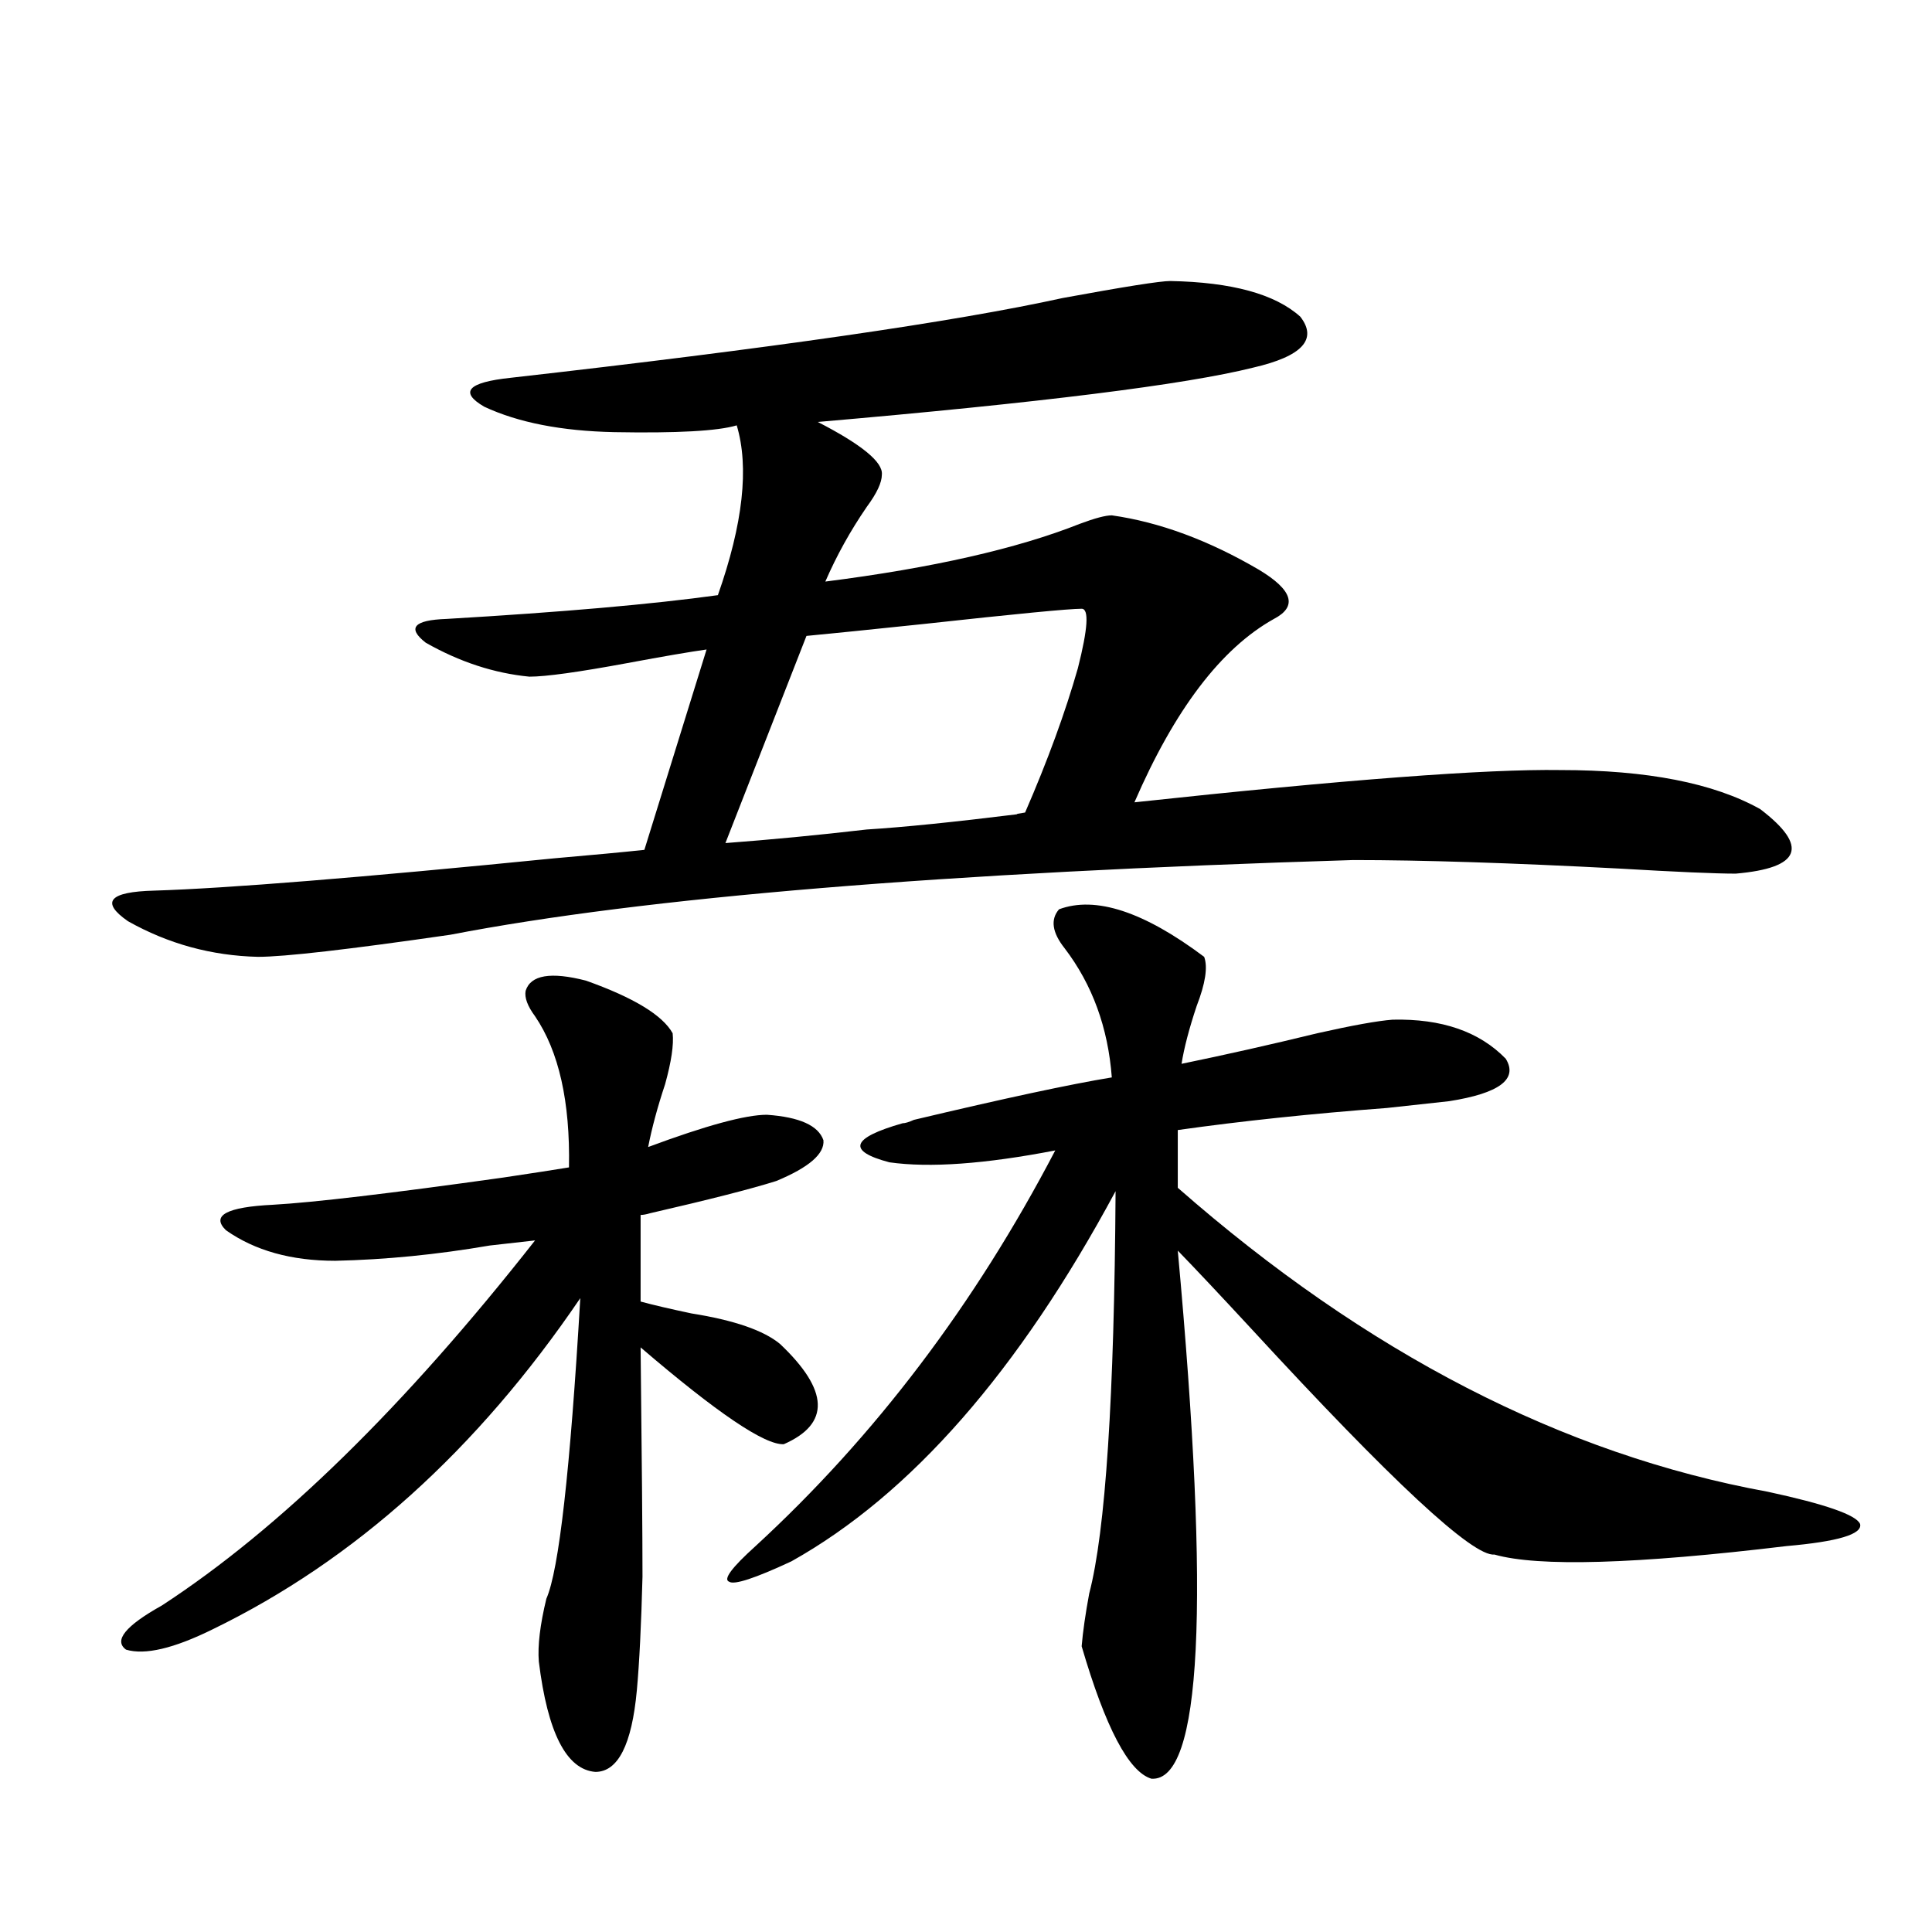 <?xml version="1.0" encoding="utf-8"?>
<!-- Generator: Adobe Illustrator 16.0.0, SVG Export Plug-In . SVG Version: 6.00 Build 0)  -->
<!DOCTYPE svg PUBLIC "-//W3C//DTD SVG 1.1//EN" "http://www.w3.org/Graphics/SVG/1.1/DTD/svg11.dtd">
<svg version="1.1" id="图层_1" xmlns="http://www.w3.org/2000/svg" xmlns:xlink="http://www.w3.org/1999/xlink" x="0px" y="0px"
	 width="1000px" height="1000px" viewBox="0 0 1000 1000" enable-background="new 0 0 1000 1000" xml:space="preserve">
<path d="M605.717,145.457c31.859,0.591,54.298,6.743,67.315,18.457c9.101,11.729,0.976,20.518-24.39,26.367
	c-35.121,8.789-110.241,18.169-225.36,28.125c22.759,11.729,33.811,20.806,33.17,27.246c0,4.106-2.606,9.668-7.805,16.699
	c-8.46,12.305-15.609,25.2-21.463,38.672c55.273-7.031,99.175-16.987,131.704-29.883c7.805-2.925,13.323-4.395,16.585-4.395
	c24.71,3.516,50.075,12.896,76.096,28.125c17.561,10.547,20.152,19.048,7.805,25.488c-27.316,15.244-51.386,46.885-72.193,94.922
	c108.61-11.714,182.1-17.275,220.482-16.699c44.877,0,79.343,6.743,103.412,20.215c25.365,19.336,21.128,30.474-12.683,33.398
	c-10.411,0-30.578-0.879-60.486-2.637c-55.943-2.925-101.796-4.395-137.558-4.395c-211.382,6.455-367.155,19.336-467.306,38.672
	c-52.682,7.622-85.852,11.426-99.51,11.426c-24.069-0.576-46.508-6.729-67.315-18.457c-14.313-9.956-9.756-15.229,13.658-15.82
	c37.713-1.167,106.659-6.729,206.824-16.699c20.152-1.758,35.762-3.213,46.828-4.395l32.194-103.711
	c-8.46,1.182-22.118,3.516-40.975,7.031c-25.365,4.697-42.285,7.031-50.73,7.031c-18.216-1.758-36.097-7.607-53.657-17.578
	c-9.756-7.607-6.188-11.714,10.731-12.305c59.831-3.516,106.659-7.607,140.484-12.305c13.003-36.914,16.25-66.206,9.756-87.891
	c-9.756,2.939-30.898,4.106-63.413,3.516c-27.316-0.576-49.755-4.971-67.315-13.184c-13.018-7.607-8.46-12.593,13.658-14.941
	c134.631-15.229,229.903-29.004,285.847-41.309C581.968,148.396,600.504,145.457,605.717,145.457z M272.066,512.84
	c2.592-8.198,13.003-9.956,31.219-5.273c24.71,8.789,39.664,17.881,44.877,27.246c0.641,5.864-0.655,14.653-3.902,26.367
	c-3.902,11.729-6.829,22.563-8.78,32.52C365.388,582.576,385.875,577,396.941,577c16.905,1.182,26.661,5.576,29.268,13.184
	c0.641,7.031-7.484,14.063-24.39,21.094c-13.018,4.106-34.801,9.668-65.364,16.699c-1.951,0.591-3.582,0.879-4.878,0.879v44.824
	c6.494,1.758,15.274,3.818,26.341,6.152c22.104,3.516,37.393,8.789,45.853,15.82c25.365,24.033,26.006,41.309,1.951,51.855
	c-9.756,0.591-34.48-16.108-74.145-50.098c0.641,57.432,0.976,96.982,0.976,118.652c-0.655,25.187-1.631,44.824-2.927,58.887
	c-2.606,28.125-9.756,42.188-21.463,42.188c-14.969-1.181-24.725-20.215-29.268-57.129c-0.655-8.212,0.641-19.047,3.902-32.52
	c6.494-14.639,12.348-66.494,17.561-155.566c-53.337,78.525-116.75,135.654-190.239,171.387
	c-20.167,9.957-35.121,13.473-44.877,10.547c-6.509-4.696-0.335-12.305,18.536-22.852
	c61.127-39.839,125.516-102.832,193.166-188.965c-5.213,0.591-13.018,1.47-23.414,2.637c-27.316,4.697-53.992,7.334-79.998,7.91
	c-22.773,0-41.63-5.273-56.584-15.82c-7.805-7.607,0.32-12.002,24.39-13.184c20.808-1.167,60.486-5.85,119.021-14.063
	c15.609-2.334,26.981-4.092,34.146-5.273c0.641-33.975-5.213-60.054-17.561-78.223C273.042,520.75,271.411,516.355,272.066,512.84z
	 M448.647,429.344c18.856-1.167,44.877-3.804,78.047-7.91c-1.311,0,0-0.288,3.902-0.879c11.707-26.943,20.808-51.855,27.316-74.707
	c5.198-20.503,5.854-30.762,1.951-30.762c-6.509,0-33.825,2.637-81.949,7.91c-27.972,2.939-48.139,4.985-60.486,6.152
	l-41.95,107.227C398.893,434.617,423.282,432.283,448.647,429.344z M548.157,470.652c18.856-7.031,43.901,1.182,75.12,24.609
	c1.951,5.273,0.641,13.774-3.902,25.488c-3.902,11.729-6.509,21.685-7.805,29.883c22.759-4.683,46.173-9.956,70.242-15.82
	c18.201-4.092,31.219-6.44,39.023-7.031c25.365-0.576,44.877,6.152,58.535,20.215c6.494,10.547-3.262,17.881-29.268,21.973
	c-5.213,0.591-15.944,1.758-32.194,3.516c-39.023,2.939-75.12,6.743-108.29,11.426v29.883
	c97.559,85.557,199.34,137.988,305.358,157.324c29.908,6.455,45.853,12.017,47.804,16.699c1.296,5.273-11.387,9.092-38.048,11.426
	c-78.047,9.38-128.457,10.85-151.216,4.395c-11.066,1.182-53.017-37.793-125.851-116.895c-16.265-17.578-28.947-31.05-38.048-40.43
	c16.905,183.98,12.348,275.098-13.658,273.34c-11.707-3.516-23.749-26.367-36.097-68.555c0.641-7.621,1.951-16.699,3.902-27.246
	c8.445-32.217,13.003-101.65,13.658-208.301c-50.09,93.164-106.019,157.036-167.801,191.602
	c-18.871,8.789-29.603,12.305-32.194,10.547c-3.262-1.167,1.296-7.319,13.658-18.457c61.782-56.826,113.488-125.093,155.118-204.785
	c-36.432,7.031-65.044,9.092-85.852,6.152c-22.118-5.85-19.847-12.593,6.829-20.215c1.296,0,3.247-0.576,5.854-1.758
	c46.828-11.123,80.974-18.457,102.437-21.973c-1.951-25.776-10.091-48.037-24.39-66.797
	C544.575,482.669,543.6,475.926,548.157,470.652z"/>
</svg>

